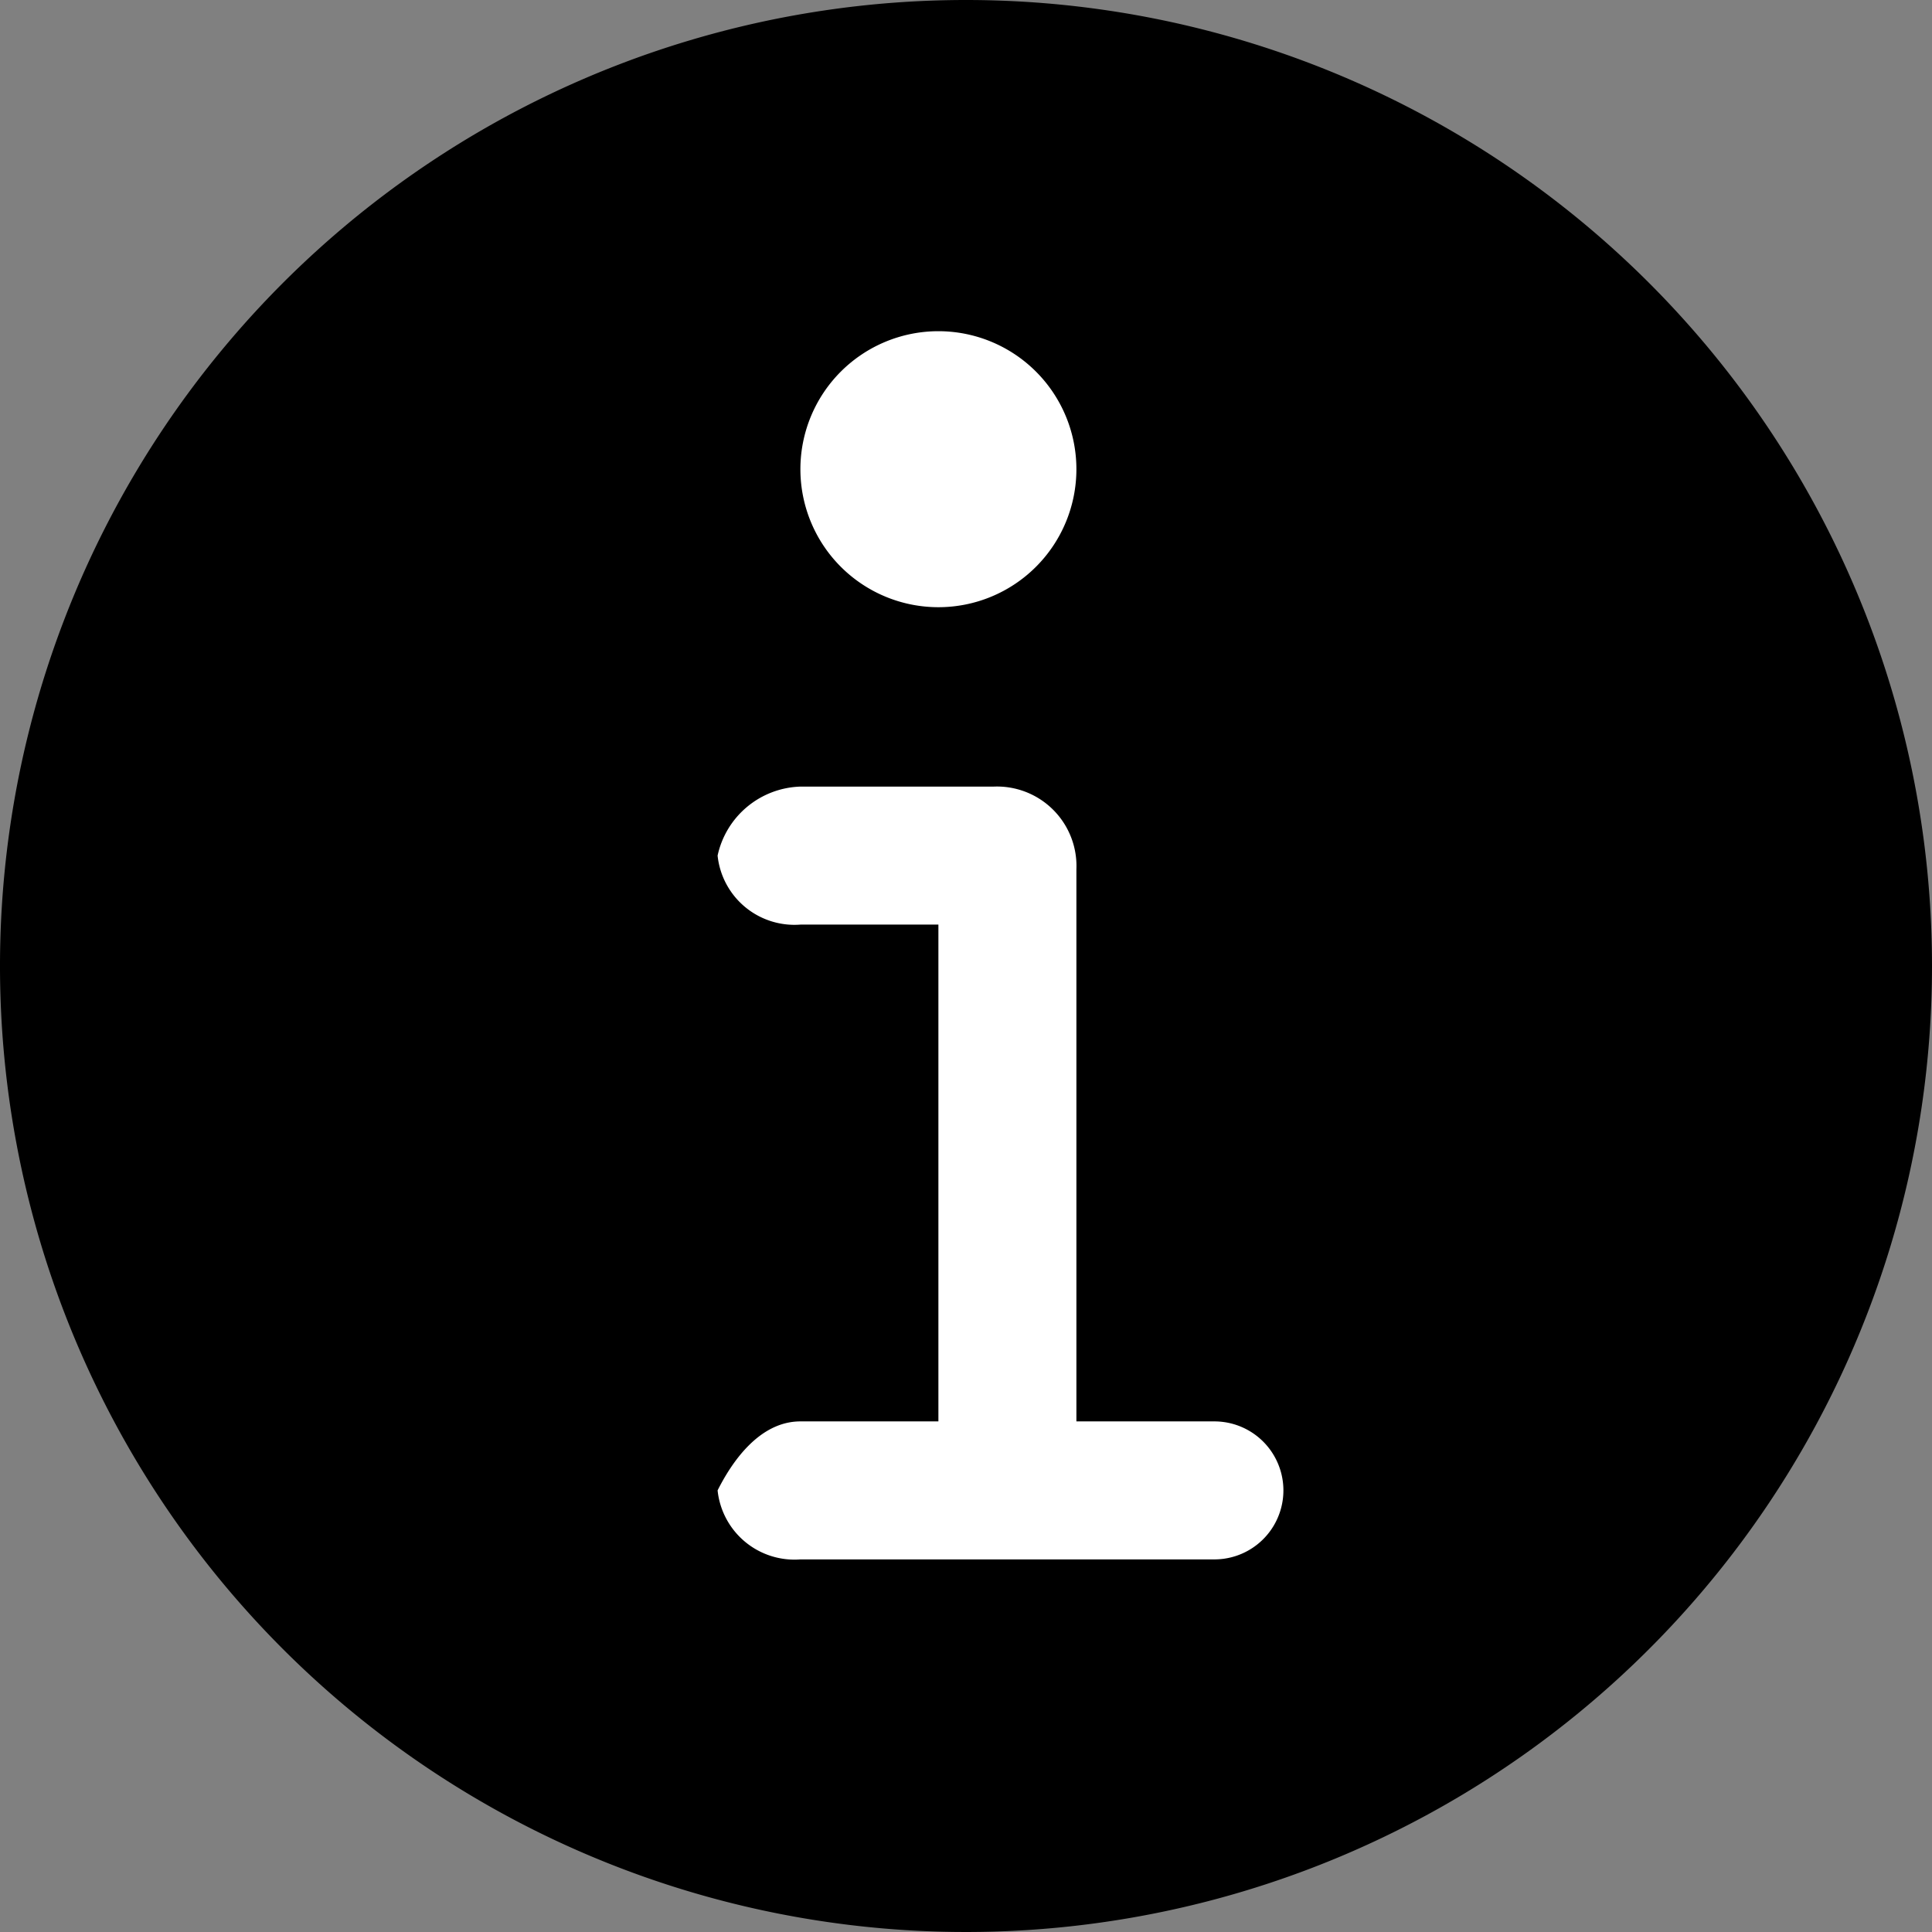 <svg xmlns="http://www.w3.org/2000/svg" width="14" height="14" viewBox="0 0 14 14"><rect x="0" y="0" width="14" height="14" fill="#808080" stroke="none"/><defs><style>.a{fill:#fff;}</style></defs><g transform="translate(-5 -5)"><path d="M12,5a7,7,0,1,0,7,7,7,7,0,0,0-7-7Z"/><path class="a" d="M11.8,7.4a1,1,0,1,1-1,1,1,1,0,0,1,1-1Zm2,7.9h-1v-4a.576.576,0,0,0-.6-.6H10.8a.634.634,0,0,0-.6.5.56.56,0,0,0,.6.5h1v3.6h-1c-.3,0-.5.3-.6.5a.56.56,0,0,0,.6.5h3a.5.5,0,0,0,0-1Z"/></g></svg>